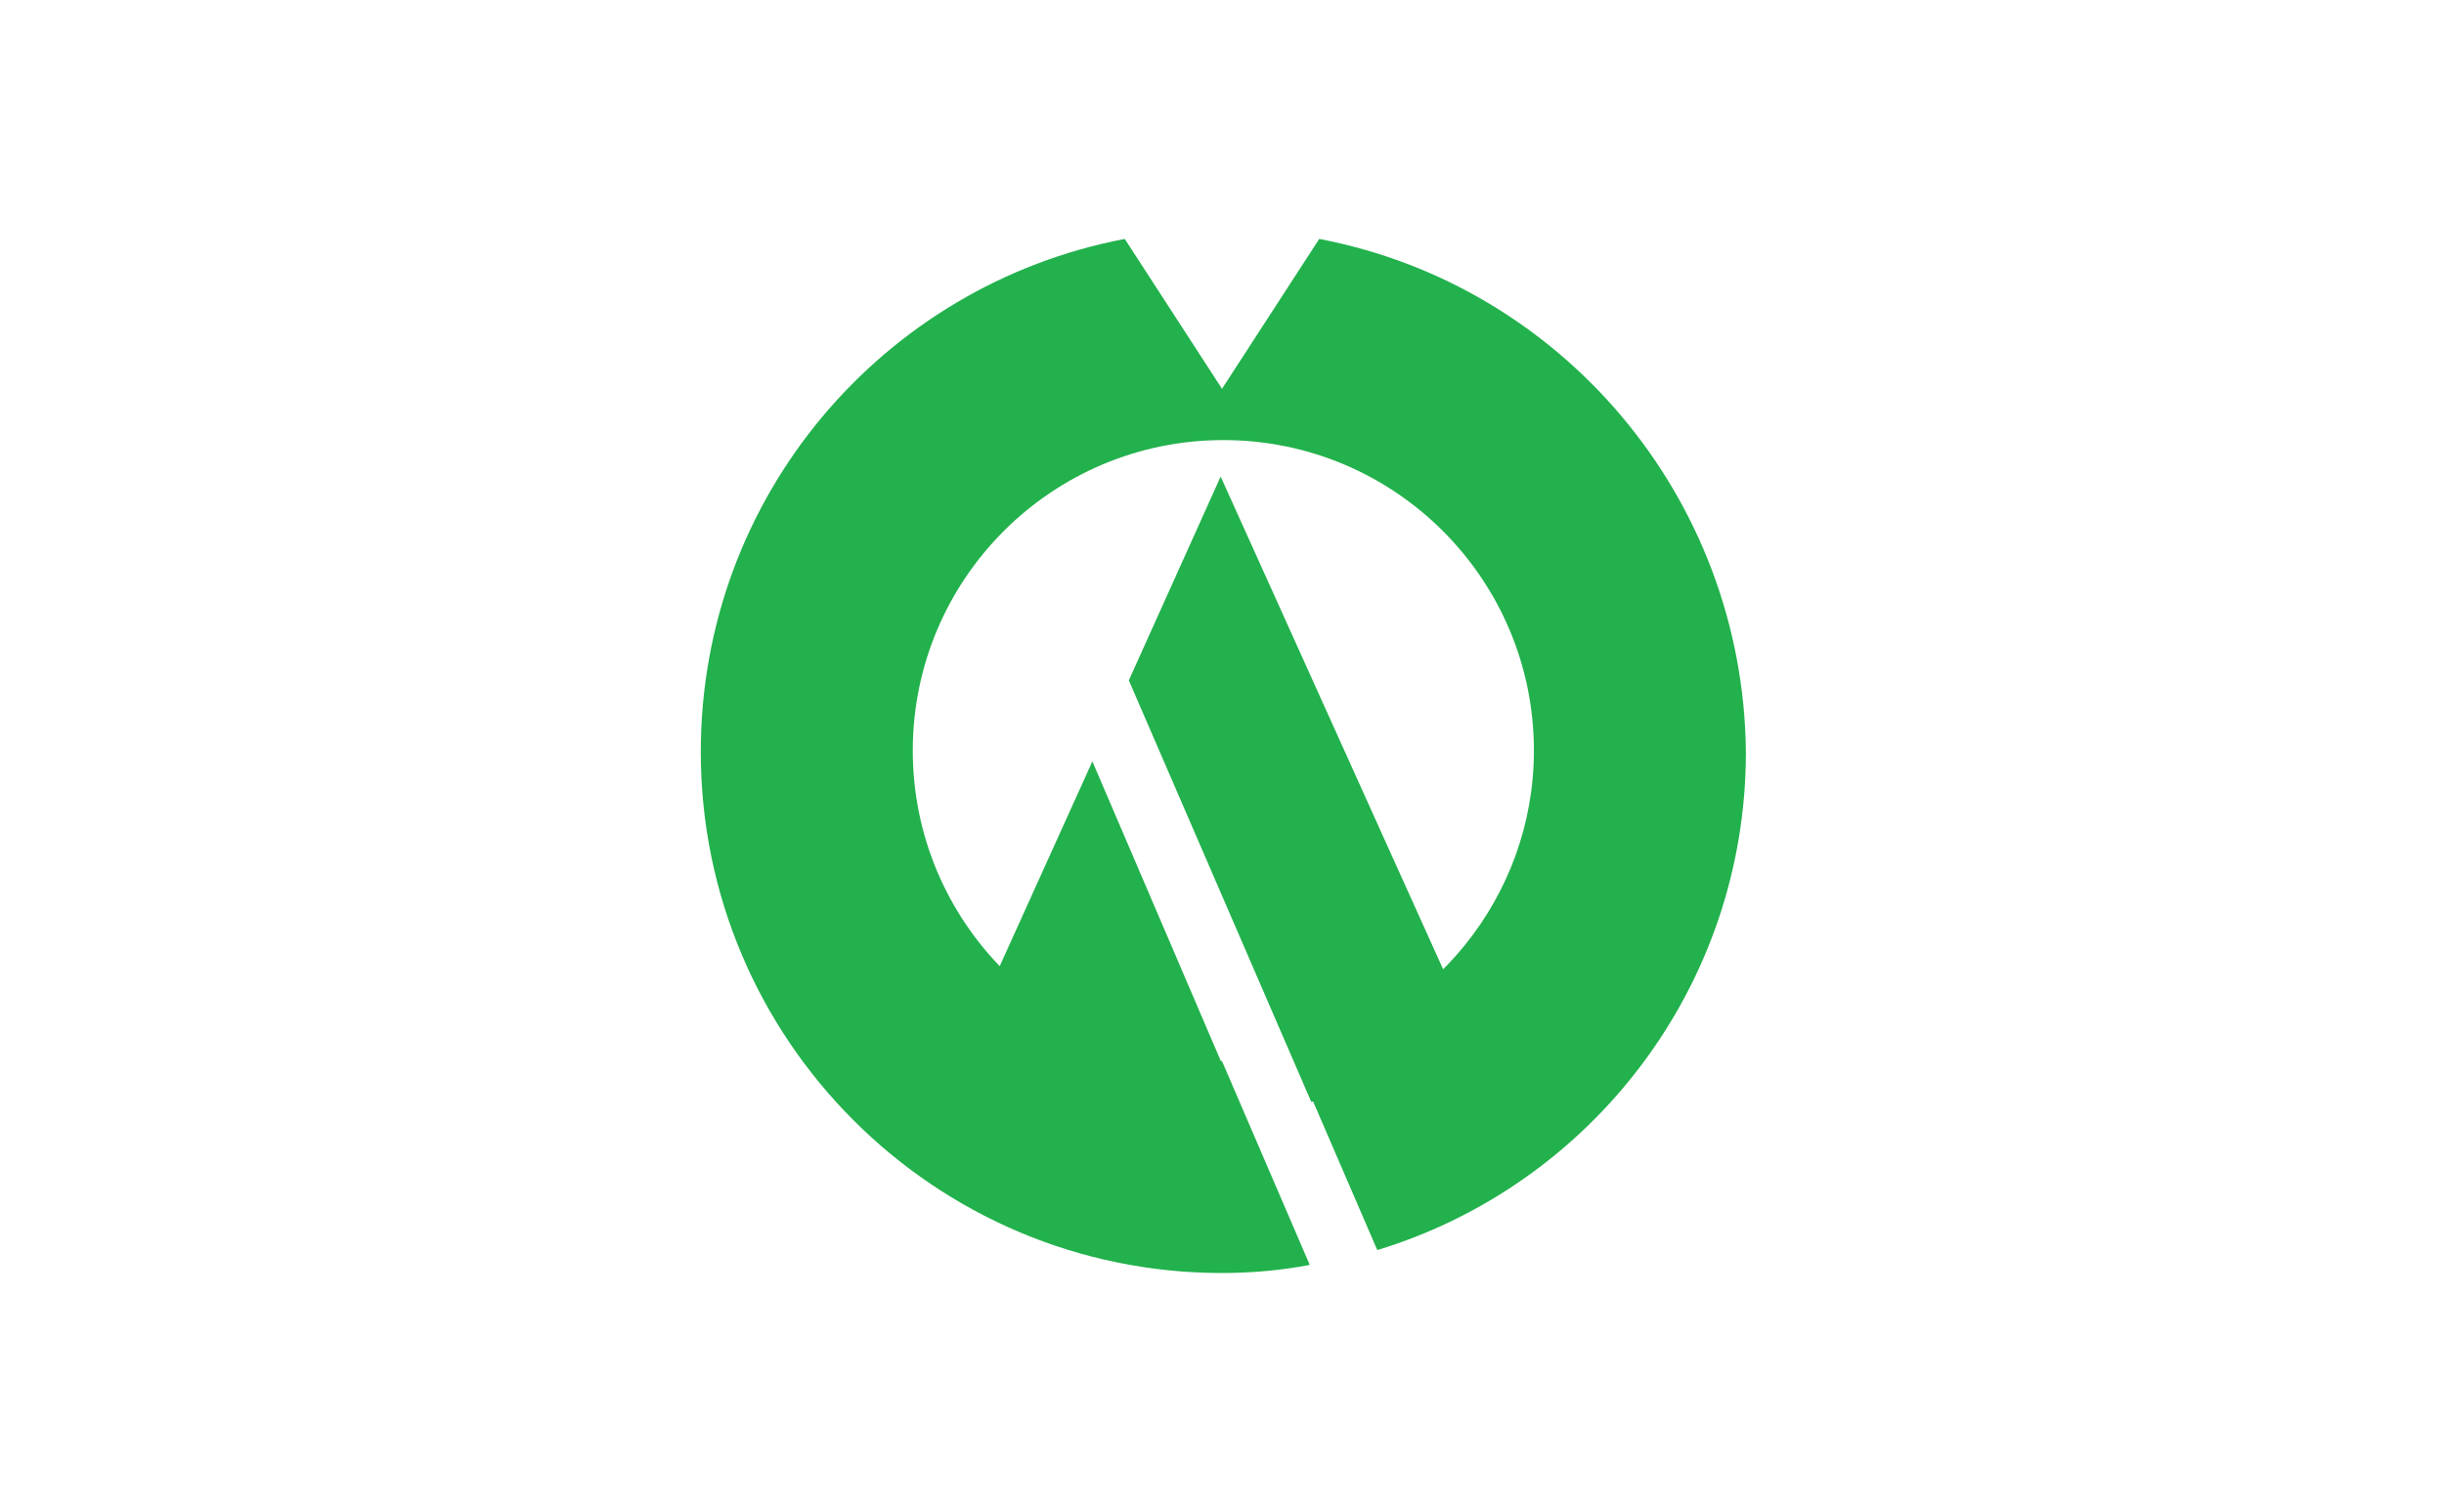 <?xml version="1.0" encoding="utf-8"?>
<!-- Generator: Adobe Illustrator 17.1.0, SVG Export Plug-In . SVG Version: 6.00 Build 0)  -->
<!DOCTYPE svg PUBLIC "-//W3C//DTD SVG 1.1//EN" "http://www.w3.org/Graphics/SVG/1.1/DTD/svg11.dtd">
<svg xmlns="http://www.w3.org/2000/svg" xmlns:xlink="http://www.w3.org/1999/xlink" version="1.1" id="Layer_2" x="0px" y="0px" viewBox="0 0 181 112" style="enable-background:new 0 0 181 112;" xml:space="preserve">
<style type="text/css">
	.st0{fill:#fff;}
	.st1{fill:#22B14C;}
</style>
<rect class="st0" width="181" height="112"/>
<g>
	<path class="st1" d="M97.7,17.7l-7.2,11.1l-7.2-11.1c-17.9,3.4-31.4,19.1-31.4,38c0,21.3,17.3,38.6,38.6,38.6   c2.2,0,4.4-0.2,6.5-0.6l-6.5-15.1c-12.6,0-22.9-10.3-22.9-23c0-12.7,10.3-23,23-23s23,10.3,23,23c0,10.9-7.7,20.1-17.9,22.4   l6.3,14.6c15.8-4.8,27.3-19.5,27.3-36.9C129.1,36.8,115.6,21.1,97.7,17.7z"/>
	<g>
		<polygon class="st1" points="97.1,81.6 111.3,81.6 90.4,35.3 83.6,50.4   "/>
		<polygon class="st1" points="80.9,56.4 69.5,81.6 91.7,81.6   "/>
	</g>
</g>
</svg>
